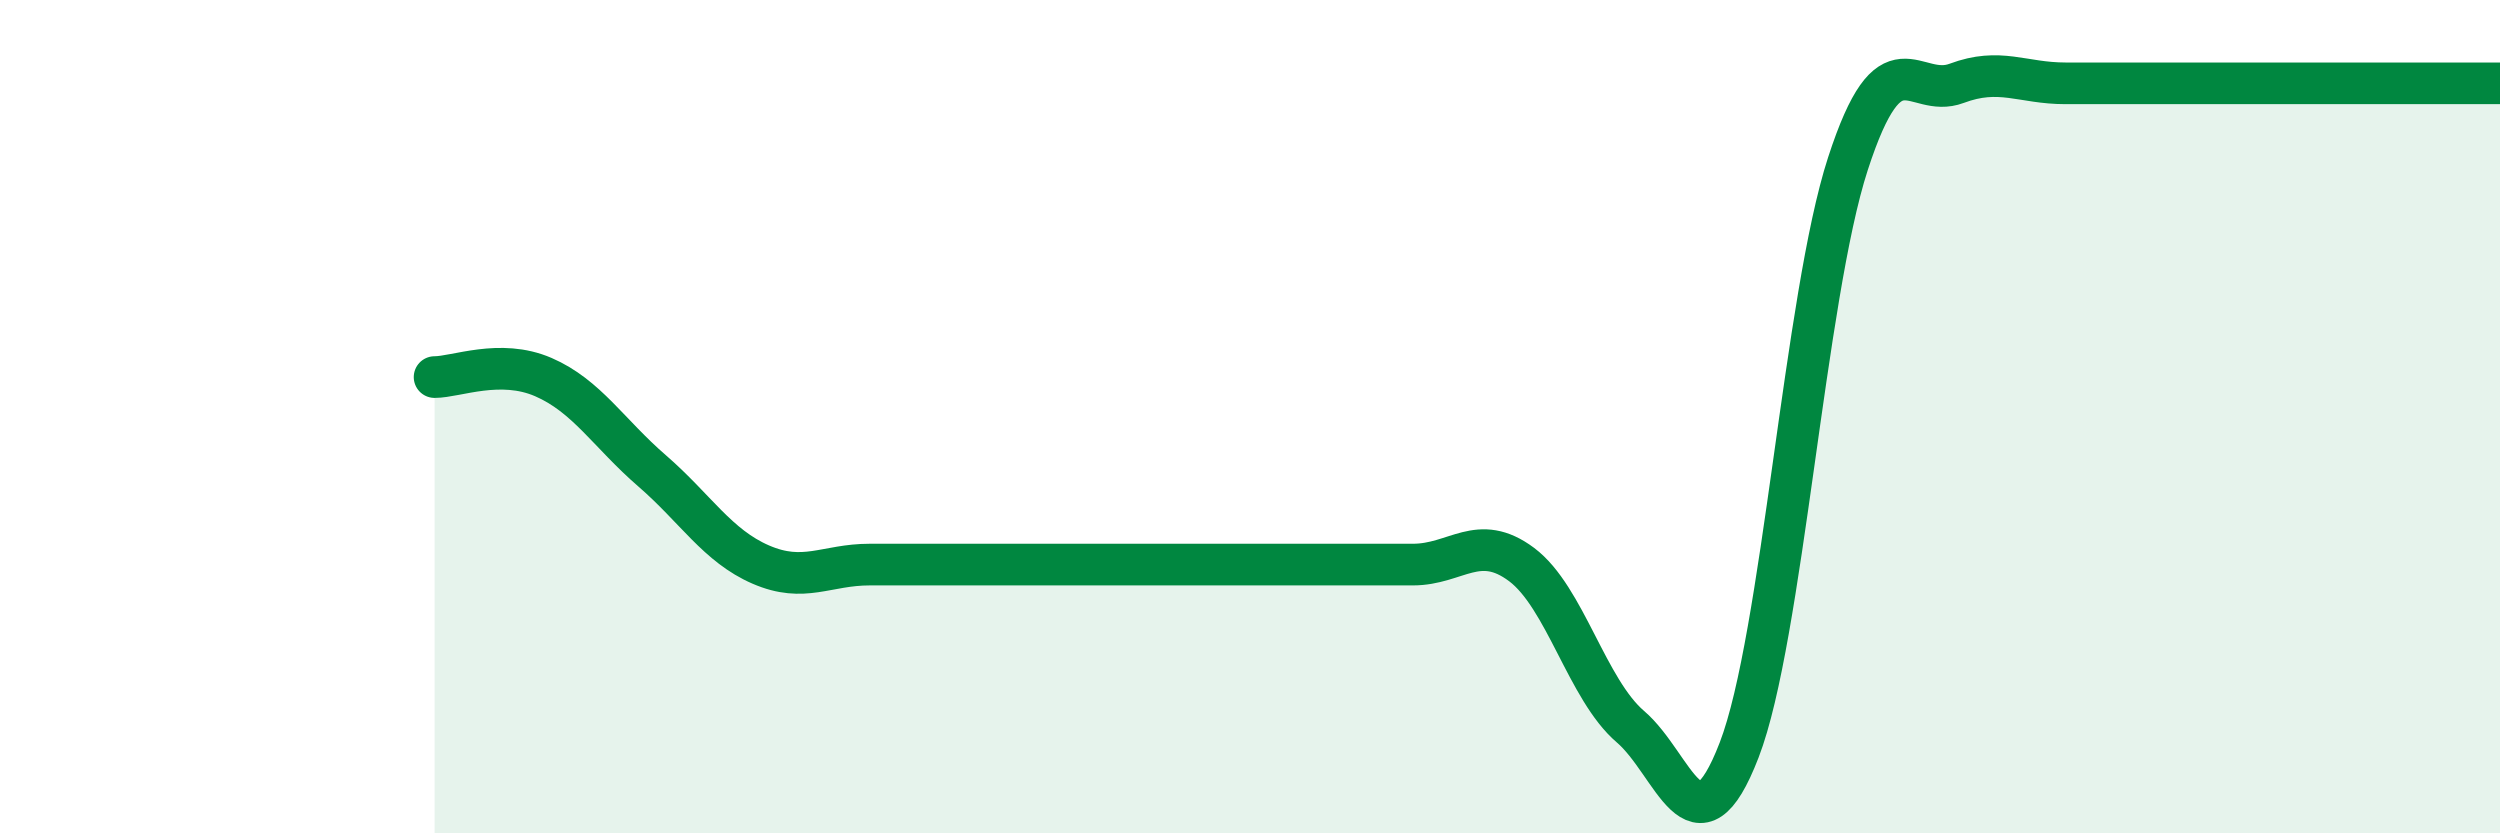 
    <svg width="60" height="20" viewBox="0 0 60 20" xmlns="http://www.w3.org/2000/svg">
      <path
        d="M 10.43,9.05 C 10.95,9.05 12,8.6 13.04,9.05 C 14.08,9.5 14.61,10.4 15.65,11.3 C 16.69,12.2 17.22,13.1 18.26,13.55 C 19.3,14 19.83,13.55 20.87,13.55 C 21.91,13.55 22.44,13.55 23.48,13.55 C 24.52,13.55 25.05,13.55 26.09,13.55 C 27.13,13.55 27.66,13.55 28.7,13.55 C 29.74,13.55 30.26,13.55 31.3,13.55 C 32.34,13.55 32.87,13.55 33.91,13.55 C 34.95,13.55 35.48,12.77 36.52,13.55 C 37.56,14.33 38.09,16.55 39.13,17.44 C 40.17,18.33 40.7,20.7 41.74,18 C 42.78,15.3 43.31,7.13 44.35,3.93 C 45.39,0.73 45.92,2.39 46.96,2 C 48,1.61 48.53,2 49.57,2 C 50.61,2 51.13,2 52.17,2 C 53.21,2 53.74,2 54.78,2 C 55.82,2 56.35,2 57.39,2 C 58.43,2 59.48,2 60,2L60 20L10.43 20Z"
        fill="#008740"
        opacity="0.1"
        stroke-linecap="round"
        stroke-linejoin="round"
      />
      <path
        d="M 10.43,9.05 C 10.95,9.05 12,8.6 13.04,9.05 C 14.08,9.5 14.61,10.4 15.65,11.3 C 16.69,12.2 17.22,13.1 18.26,13.55 C 19.3,14 19.83,13.55 20.87,13.55 C 21.91,13.55 22.44,13.55 23.48,13.55 C 24.52,13.55 25.05,13.55 26.09,13.55 C 27.13,13.55 27.66,13.55 28.7,13.55 C 29.74,13.55 30.26,13.55 31.3,13.55 C 32.34,13.55 32.87,13.55 33.91,13.55 C 34.95,13.55 35.48,12.77 36.52,13.55 C 37.56,14.33 38.09,16.55 39.13,17.44 C 40.17,18.33 40.7,20.7 41.74,18 C 42.78,15.3 43.31,7.13 44.35,3.93 C 45.39,0.73 45.92,2.39 46.96,2 C 48,1.61 48.53,2 49.57,2 C 50.61,2 51.13,2 52.17,2 C 53.21,2 53.74,2 54.78,2 C 55.82,2 56.35,2 57.39,2 C 58.43,2 59.48,2 60,2"
        stroke="#008740"
        stroke-width="1"
        fill="none"
        stroke-linecap="round"
        stroke-linejoin="round"
      />
    </svg>
  